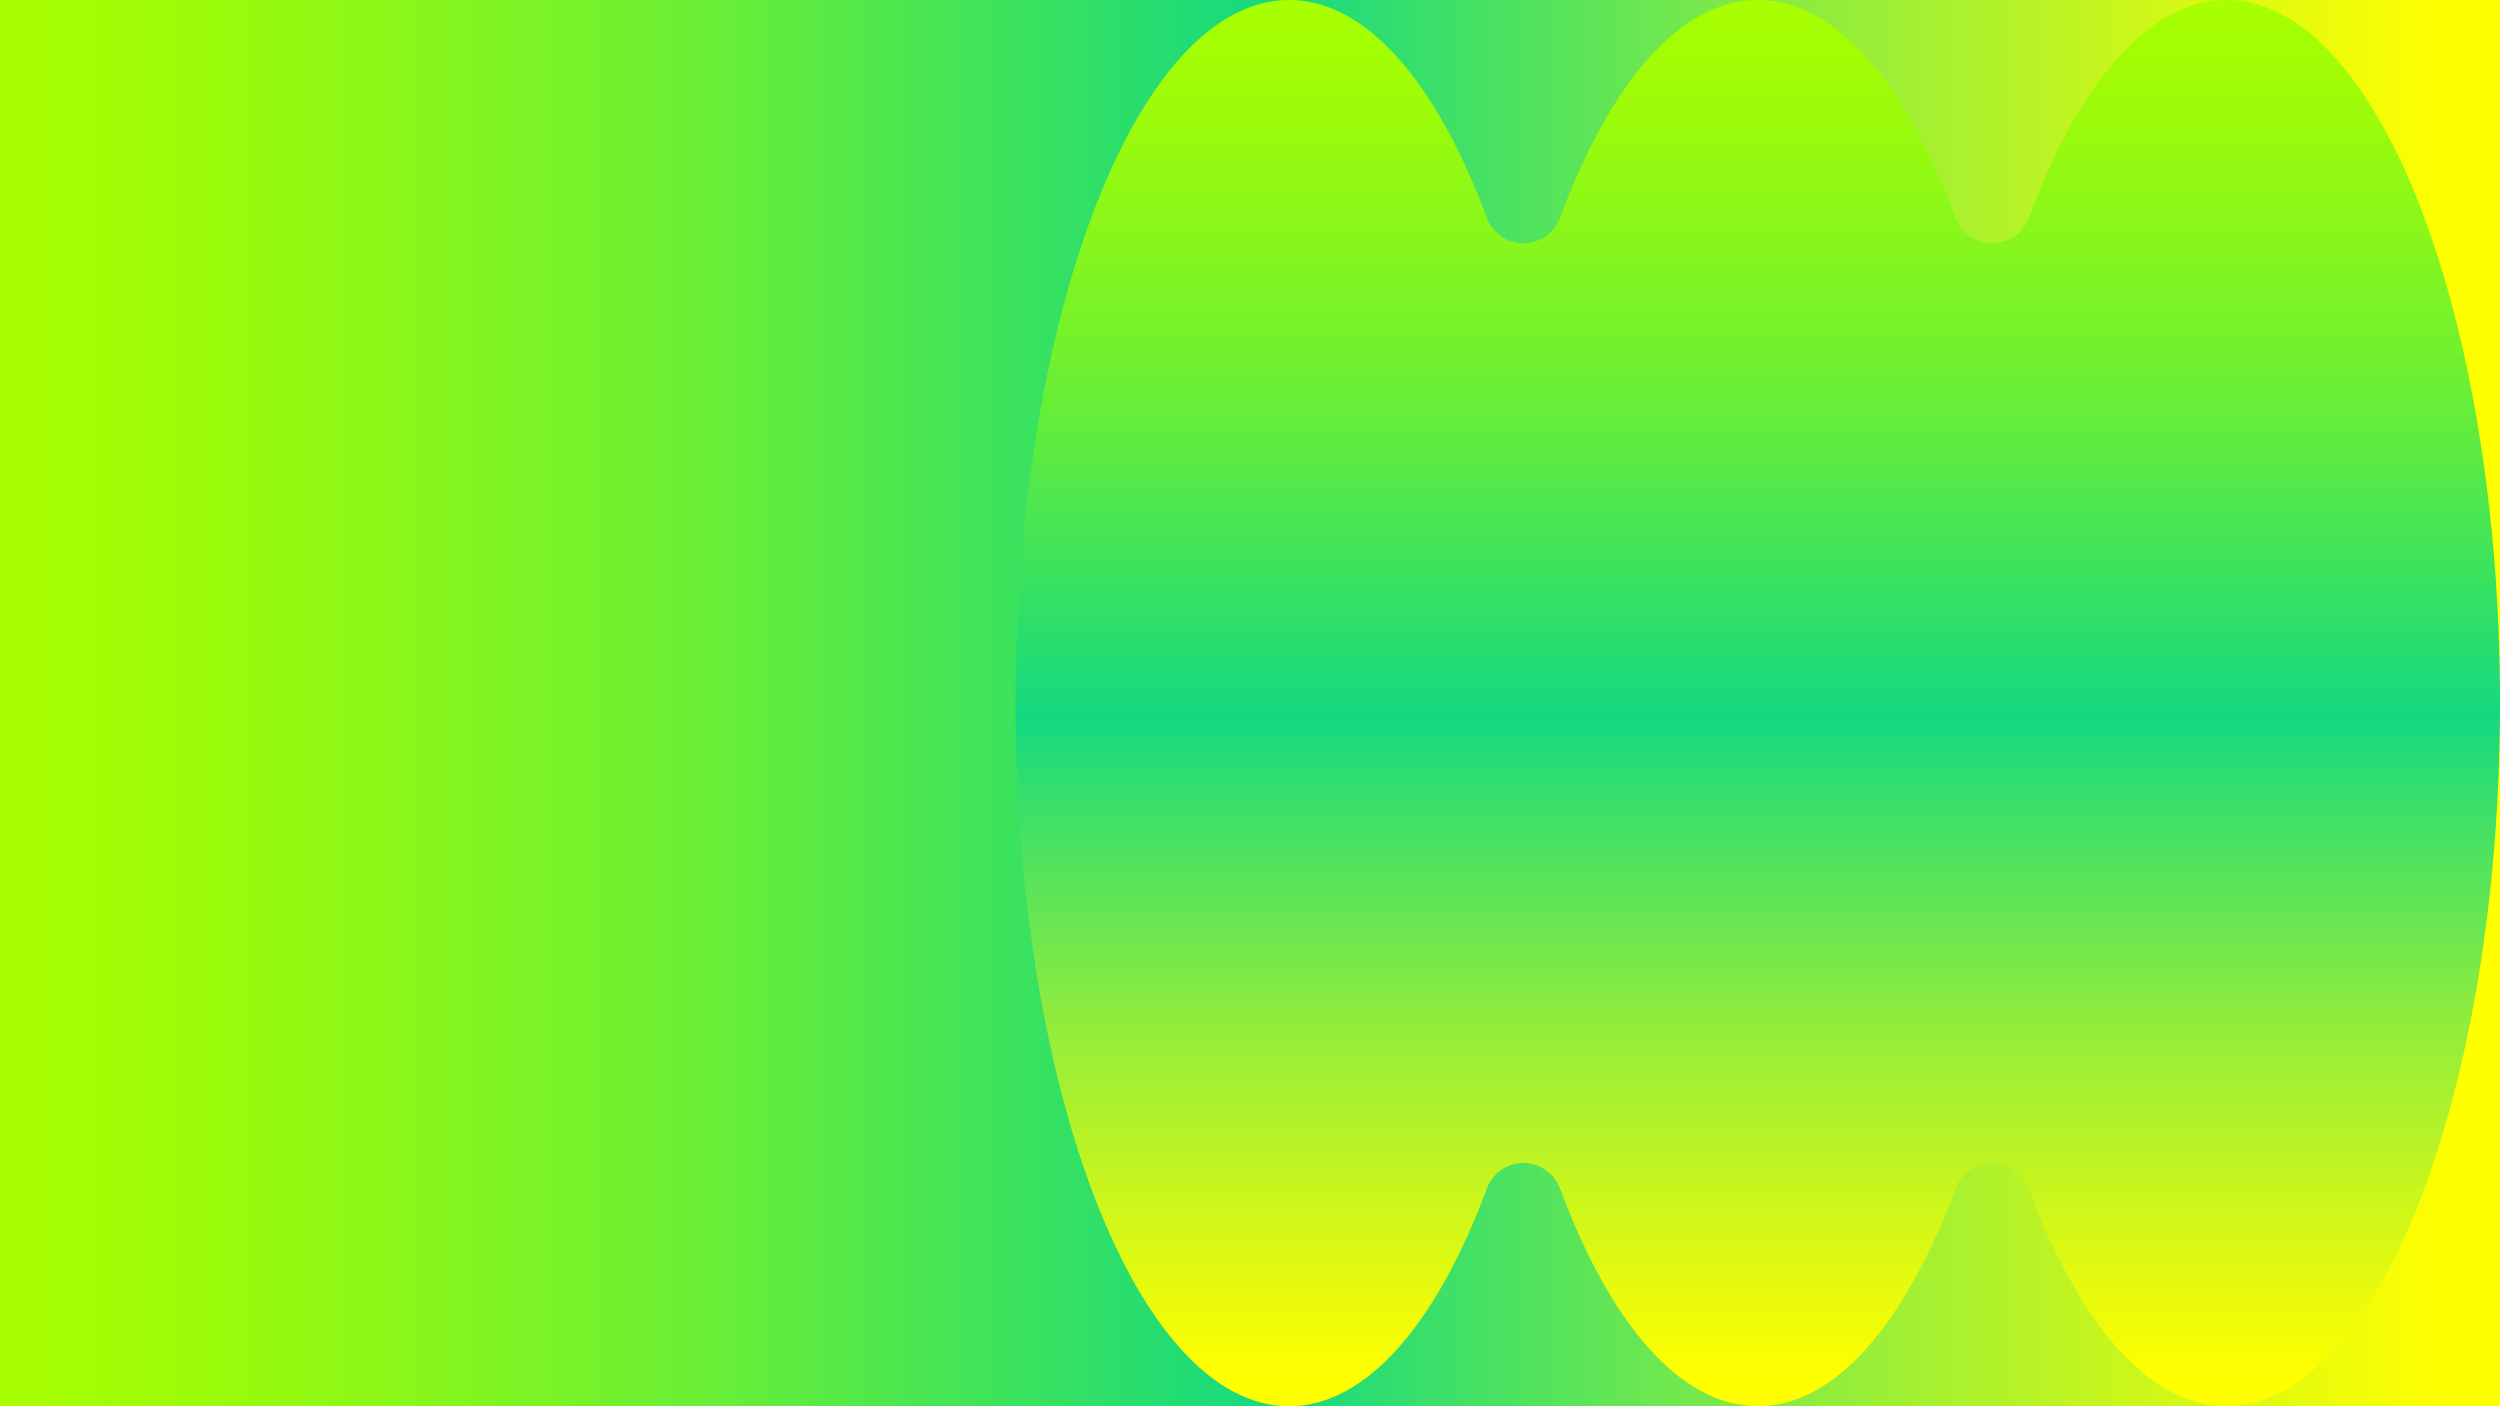 <svg xmlns="http://www.w3.org/2000/svg" xmlns:xlink="http://www.w3.org/1999/xlink" id="Lager_2" data-name="Lager 2" viewBox="0 0 641.36 360.76"><rect x="0" y="0" width="641.36" height="360.76" fill="#333333" stroke="none"/><defs><style>      .cls-1 {        fill: url(#Namnlös_övertoning_26-2);      }      .cls-1, .cls-2 {        stroke-width: 0px;      }      .cls-2 {        fill: url(#Namnlös_övertoning_26);      }    </style><linearGradient id="Namnl&#xF6;s_&#xF6;vertoning_26" data-name="Namnl&#xF6;s &#xF6;vertoning 26" x1="0" y1="180.38" x2="641.36" y2="180.38" gradientUnits="userSpaceOnUse"><stop offset="0" stop-color="#a8ff00"></stop><stop offset=".06" stop-color="#a0fc06"></stop><stop offset=".16" stop-color="#8af719"></stop><stop offset=".29" stop-color="#67ee38"></stop><stop offset=".42" stop-color="#36e162"></stop><stop offset=".51" stop-color="#14d980"></stop><stop offset=".57" stop-color="#39df6b"></stop><stop offset=".72" stop-color="#8dec3e"></stop><stop offset=".85" stop-color="#caf61c"></stop><stop offset=".94" stop-color="#f0fc07"></stop><stop offset=".98" stop-color="#ff0"></stop></linearGradient><linearGradient id="Namnl&#xF6;s_&#xF6;vertoning_26-2" data-name="Namnl&#xF6;s &#xF6;vertoning 26" x1="357.03" y1="355.38" x2="357.03" y2="-5.39" gradientTransform="translate(807.98 355.38) rotate(-180)" xlink:href="#Namnl&#xF6;s_&#xF6;vertoning_26"></linearGradient></defs><g id="_Layer_" data-name="&amp;lt;Layer&amp;gt;"><g><rect class="cls-2" y="0" width="641.36" height="360.76"></rect><path class="cls-1" d="M520.45,304.86c12.77,34.44,30.79,55.91,50.76,55.91,38.74,0,70.15-80.76,70.15-180.38S609.95,0,571.21,0c-19.97,0-37.99,21.46-50.76,55.91-1.93,5.17-7.68,7.8-12.86,5.87-2.72-1.01-4.86-3.16-5.87-5.87C488.94,21.46,470.93,0,450.95,0s-37.99,21.46-50.76,55.91c-1.93,5.17-7.68,7.8-12.86,5.87-2.72-1.01-4.86-3.16-5.87-5.87C368.69,21.46,350.67,0,330.7,0c-38.74,0-70.15,80.76-70.15,180.38s31.41,180.38,70.15,180.38c19.97,0,37.99-21.46,50.76-55.91,1.93-5.17,7.68-7.8,12.86-5.87,2.72,1.01,4.86,3.16,5.87,5.87,12.77,34.44,30.79,55.91,50.76,55.91s37.99-21.46,50.76-55.91c1.93-5.17,7.68-7.8,12.86-5.87,2.72,1.01,4.86,3.16,5.87,5.87Z"></path></g></g></svg>
